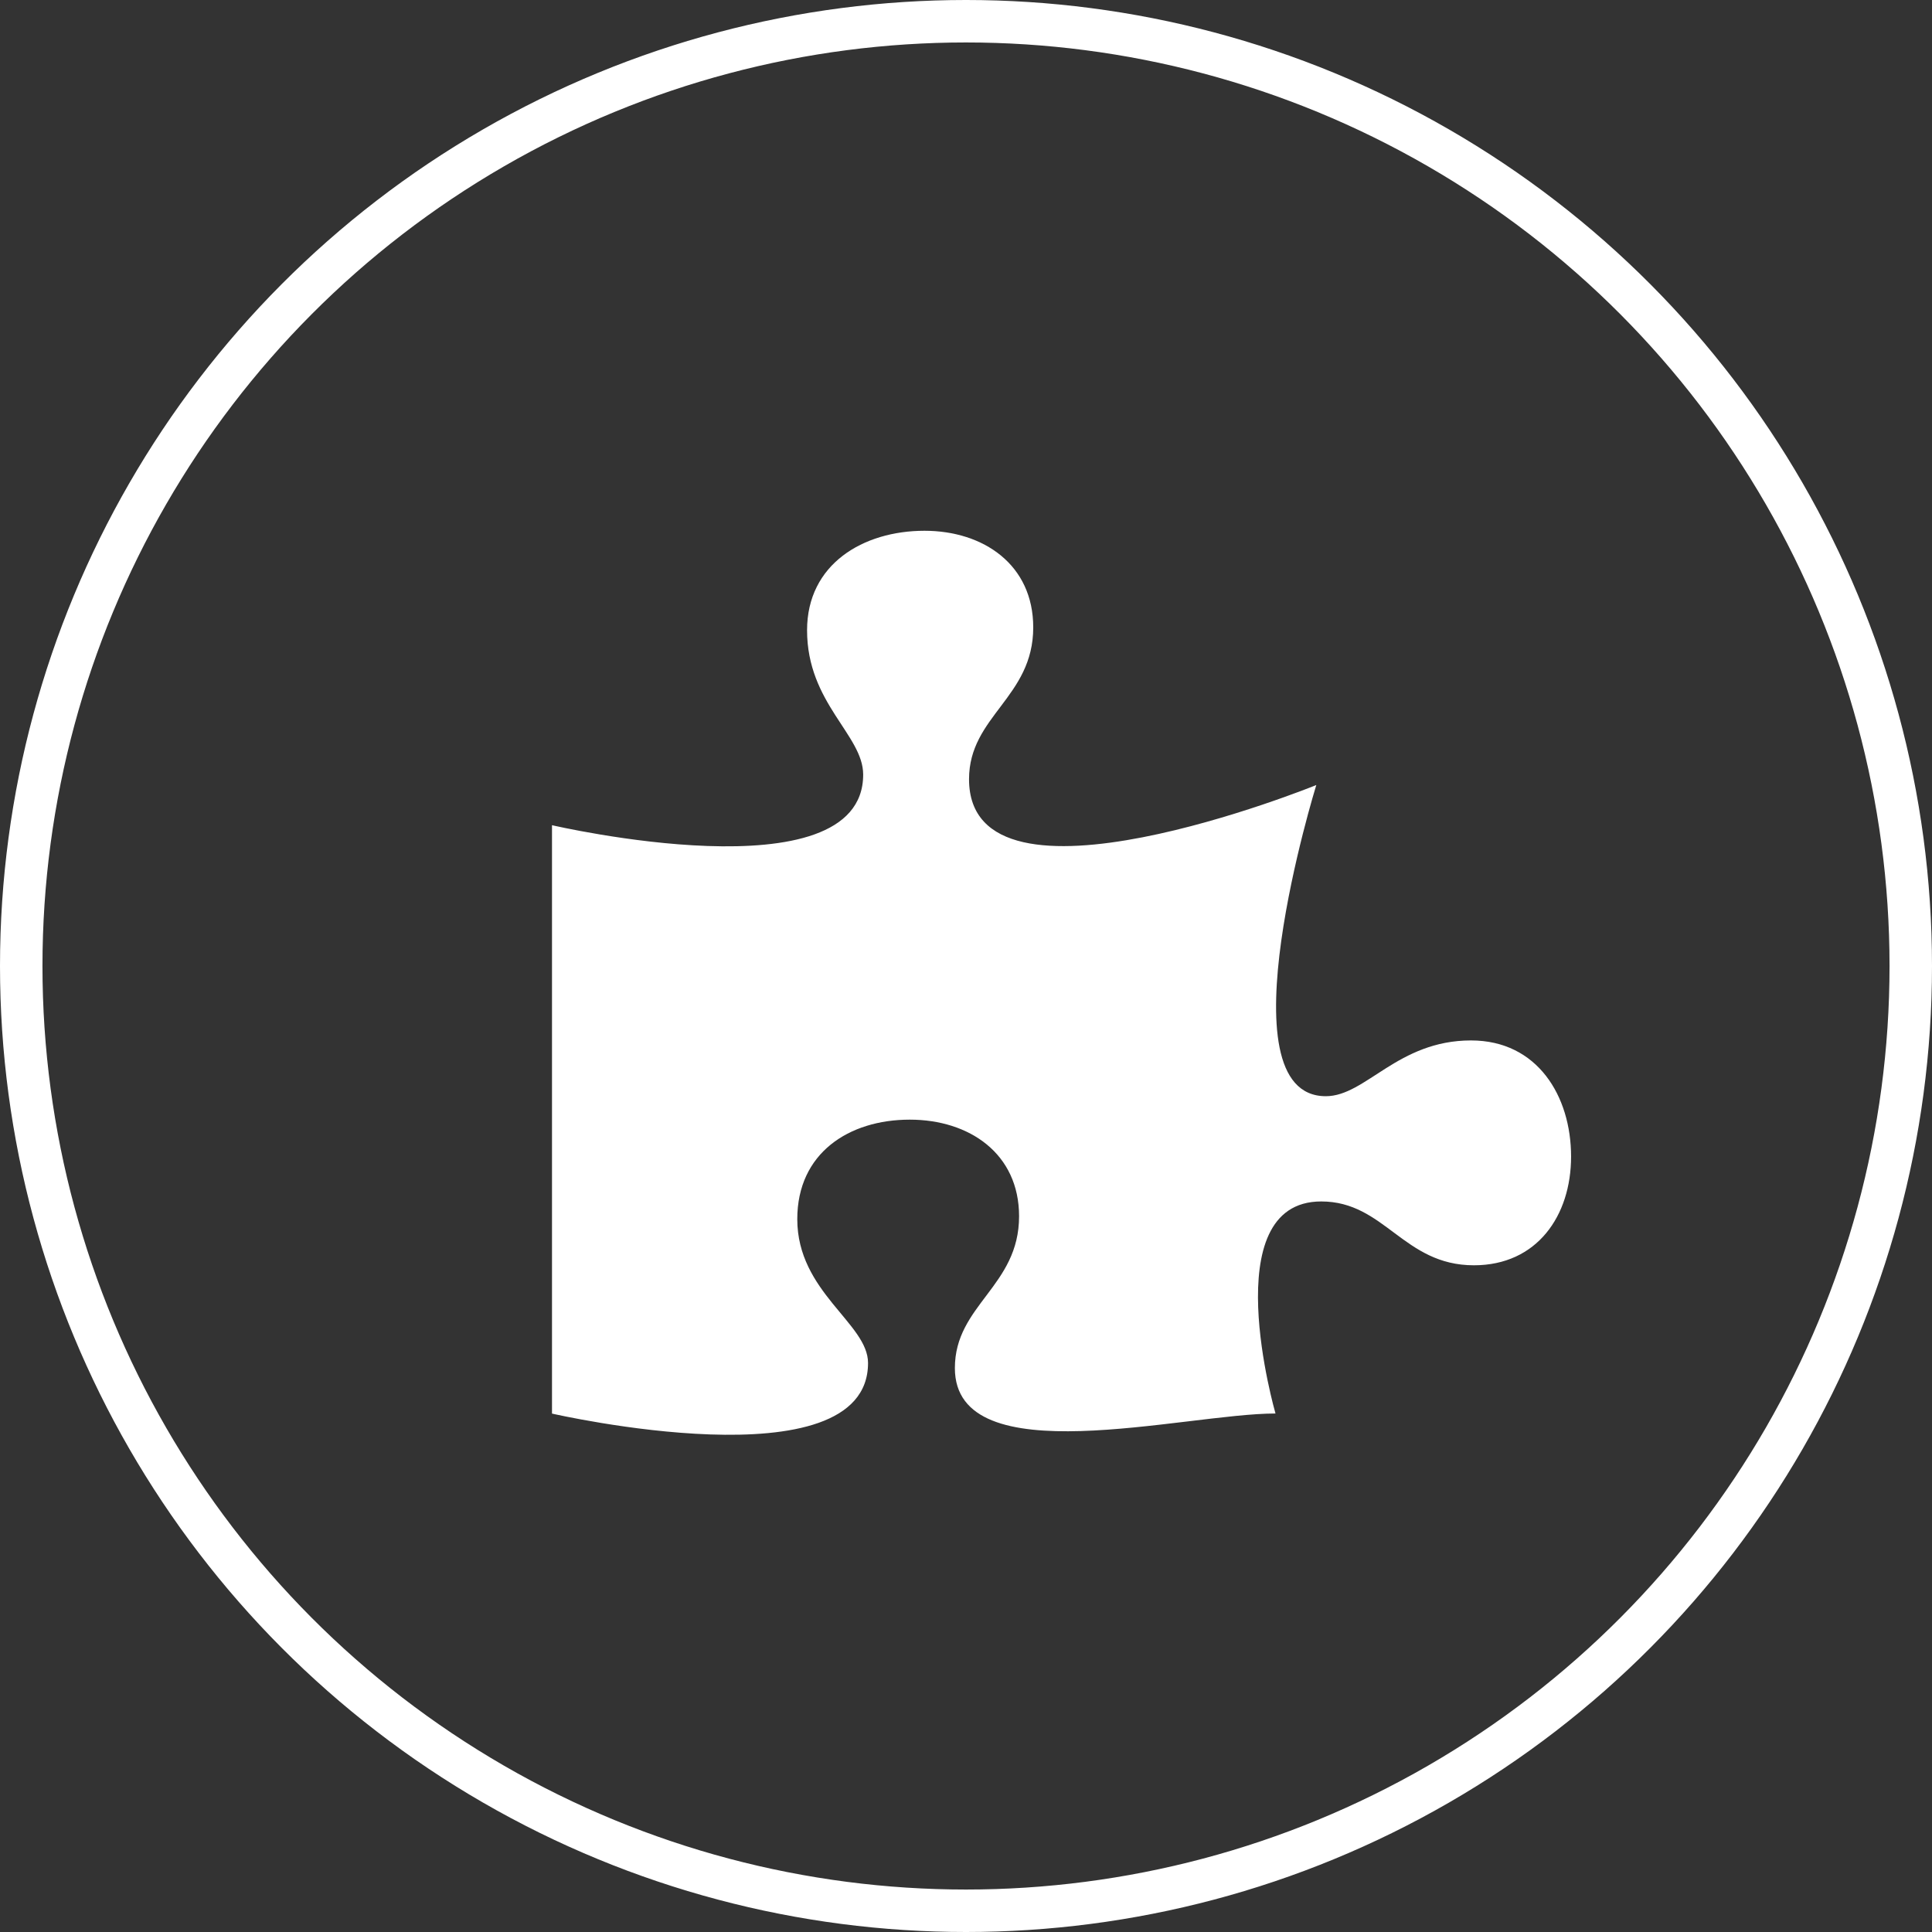 <svg width="91" height="91" viewBox="0 0 91 91" fill="none" xmlns="http://www.w3.org/2000/svg">
<rect x="0" y="0" width="91" height="91" fill="#333333" stroke="none"/>
<circle cx="45.5" cy="45.5" r="44.5" stroke="white" stroke-width="2"/>
<path d="M69.287 49.006C65.827 49.006 64.329 51.633 62.449 51.633C57.451 51.633 62 36.976 62 36.976C62 36.976 45.643 43.629 45.643 36.702C45.643 33.722 48.667 32.855 48.667 29.551C48.667 26.598 46.324 25 43.545 25C40.657 25 38.014 26.571 38.014 29.686C38.014 33.126 40.657 34.616 40.657 36.485C40.657 42.275 26 38.868 26 38.868V66.582C26 66.582 40.886 69.996 40.886 64.199C40.886 62.33 37.553 60.863 37.553 57.423C37.553 54.308 39.99 52.737 42.851 52.737C45.657 52.737 48 54.335 48 57.288C48 60.592 44.976 61.459 44.976 64.439C44.976 69.495 55.782 66.578 60.078 66.578C60.078 66.578 57.185 56.59 62.231 56.59C65.228 56.59 66.099 59.597 69.423 59.597C72.393 59.597 74 57.267 74 54.477C74 51.633 72.42 49.006 69.287 49.006Z" fill="white"/>
</svg>
